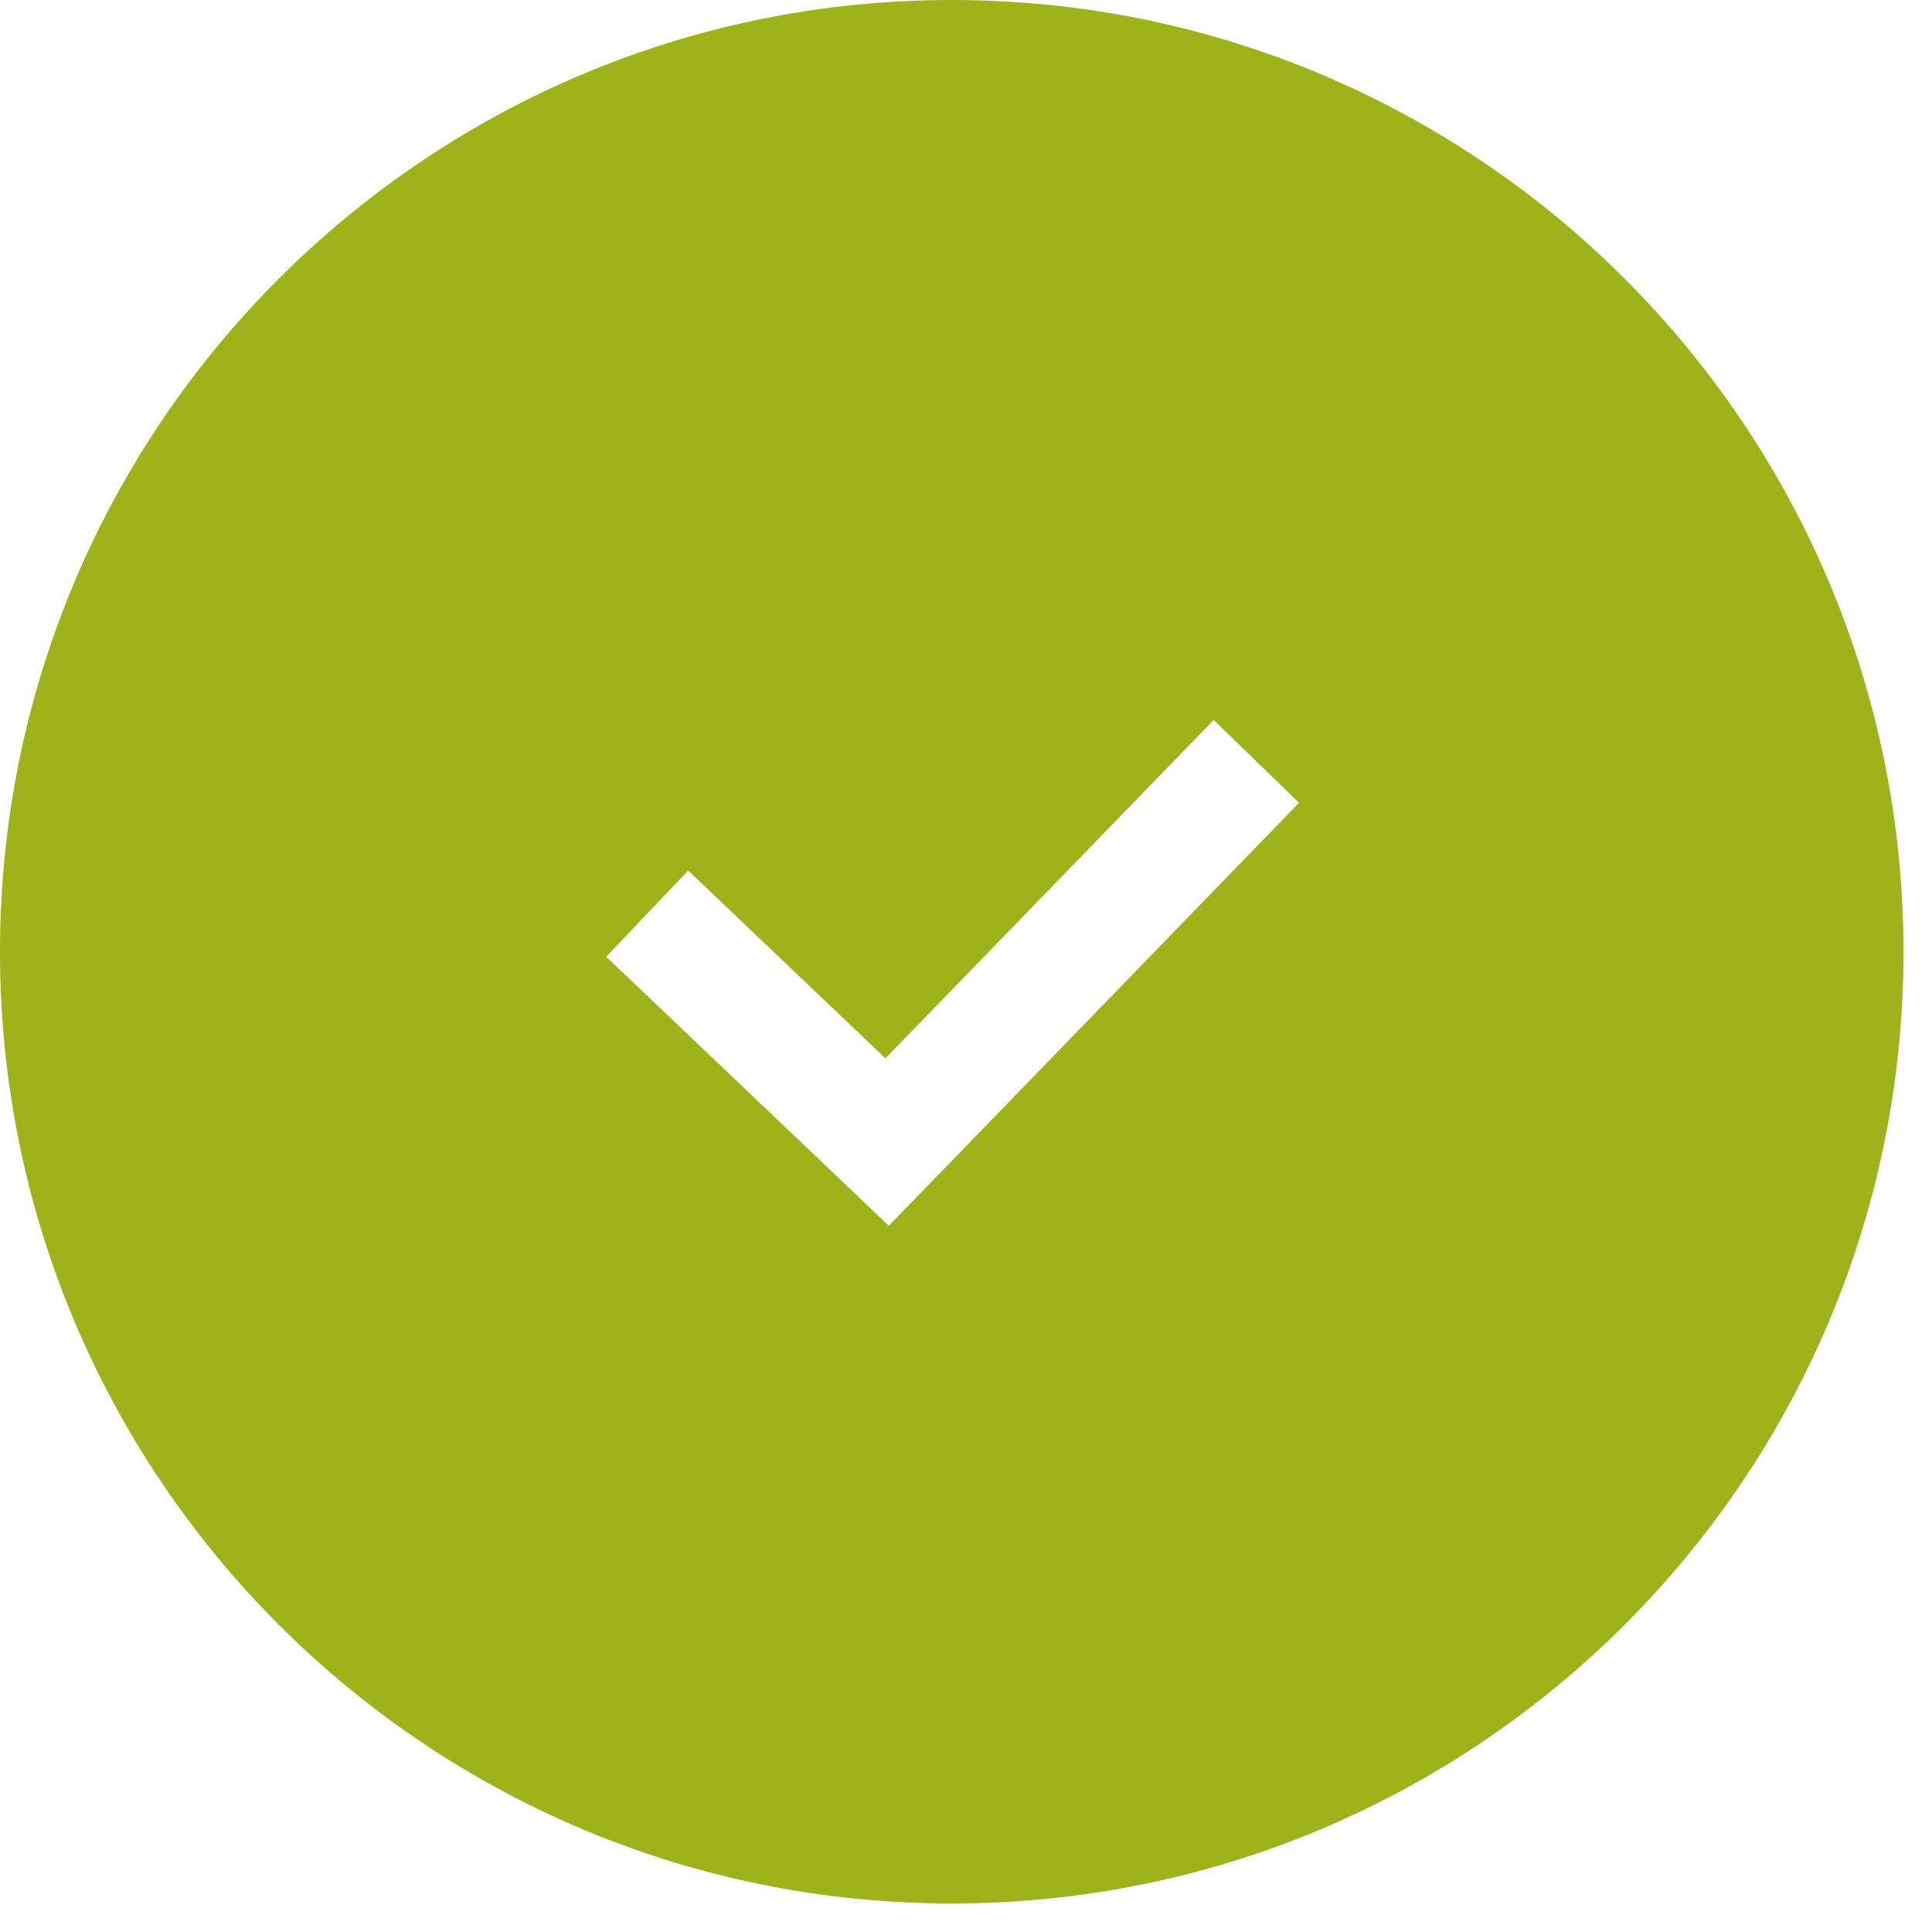<svg width="33" height="33" viewBox="0 0 33 33" fill="none" xmlns="http://www.w3.org/2000/svg">
<path d="M16.256 0C25.234 0 32.513 7.278 32.513 16.256C32.513 25.234 25.234 32.513 16.256 32.513C7.278 32.513 0 25.234 0 16.256C0 7.278 7.278 0 16.256 0ZM15.124 18.077L11.755 14.87L11.055 15.605L10.354 16.342L14.453 20.243L15.182 20.938L15.883 20.215L22.189 13.712L20.73 12.298L15.124 18.077Z" fill="#9CB31A"/>
</svg>
